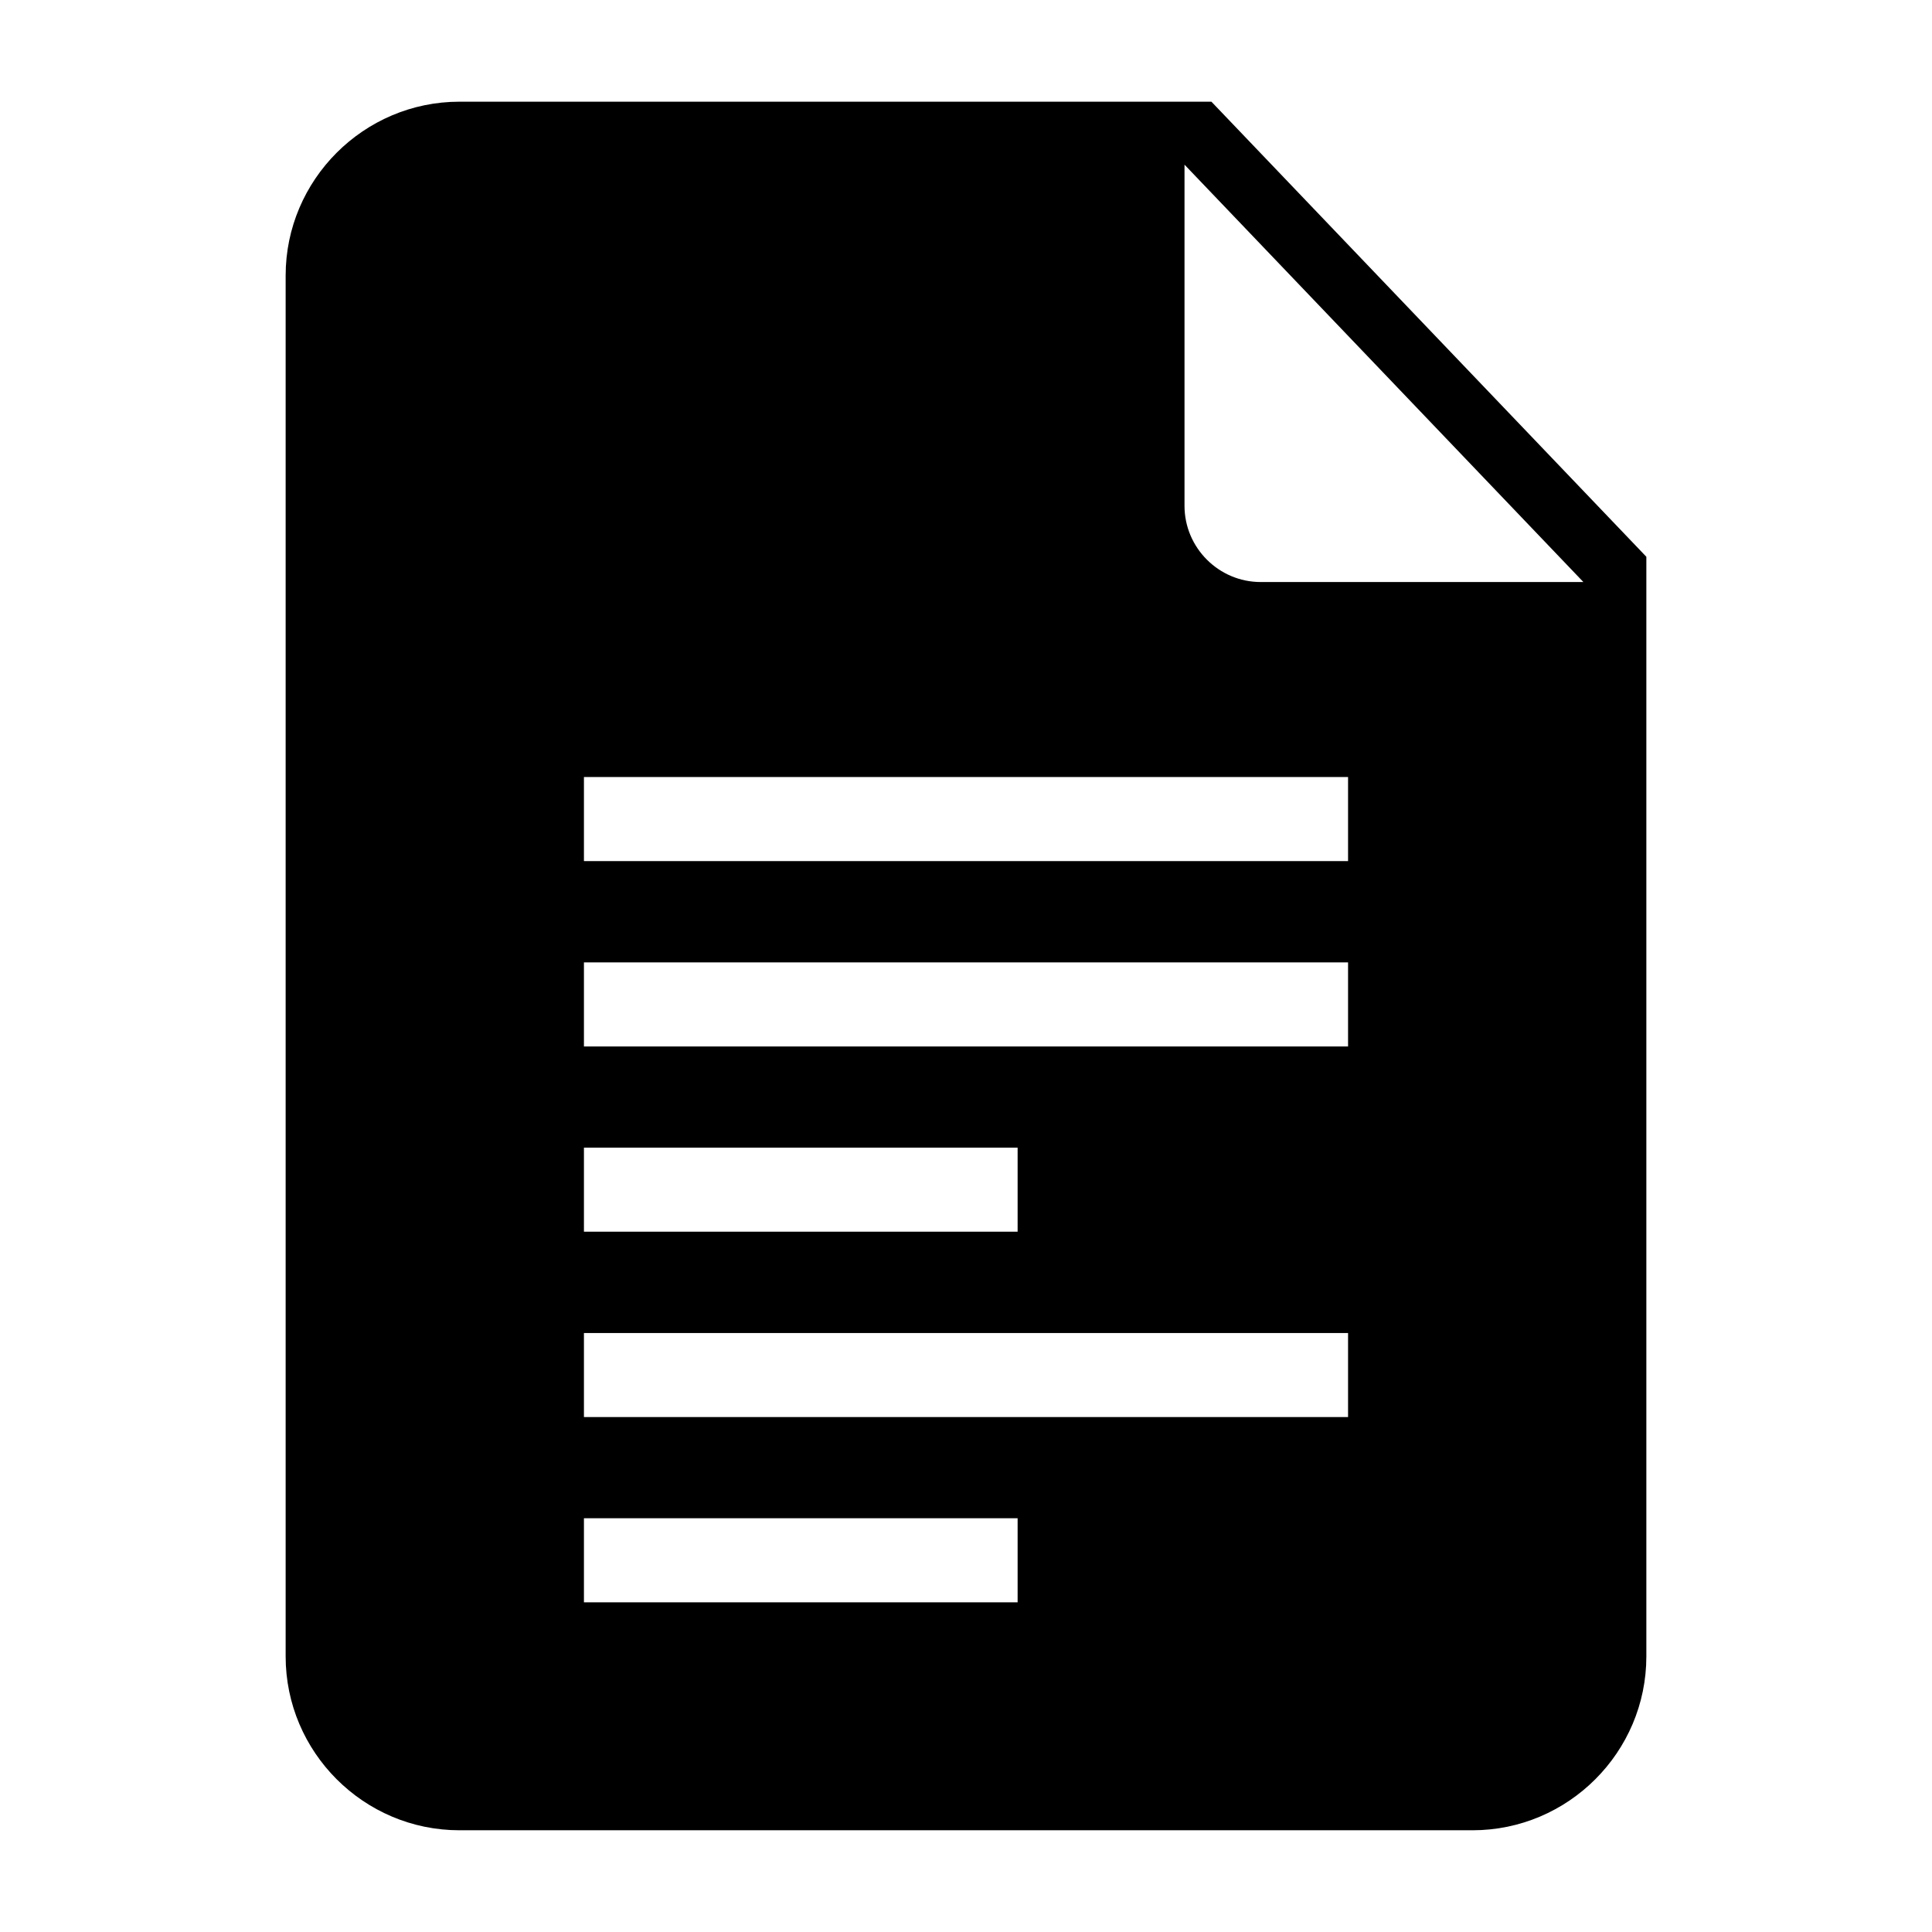 <?xml version="1.0" encoding="UTF-8"?>
<!-- The Best Svg Icon site in the world: iconSvg.co, Visit us! https://iconsvg.co -->
<svg fill="#000000" width="800px" height="800px" version="1.1" viewBox="144 144 512 512" xmlns="http://www.w3.org/2000/svg">
 <path d="m265.77 170.95h199.27l115.26 120.6v291.42c0 25.363-20.707 46.07-46.07 46.07h-268.46c-25.379 0-46.07-20.707-46.07-46.07v-365.95c0-25.363 20.707-46.07 46.07-46.07zm32.98 178.97h202.5v22.277h-202.5zm0 98.215h114.93v22.277h-114.93zm0 98.215h114.93v22.277h-114.93zm0-49.09h202.5v22.277h-202.5v-22.277zm0-98.215h202.5v22.277h-202.5v-22.277zm264.88-100.8h-85.531c-11.109 0-20.191-9.082-20.191-20.191v-90.414l105.71 110.61z" fill-rule="evenodd"/>
</svg>